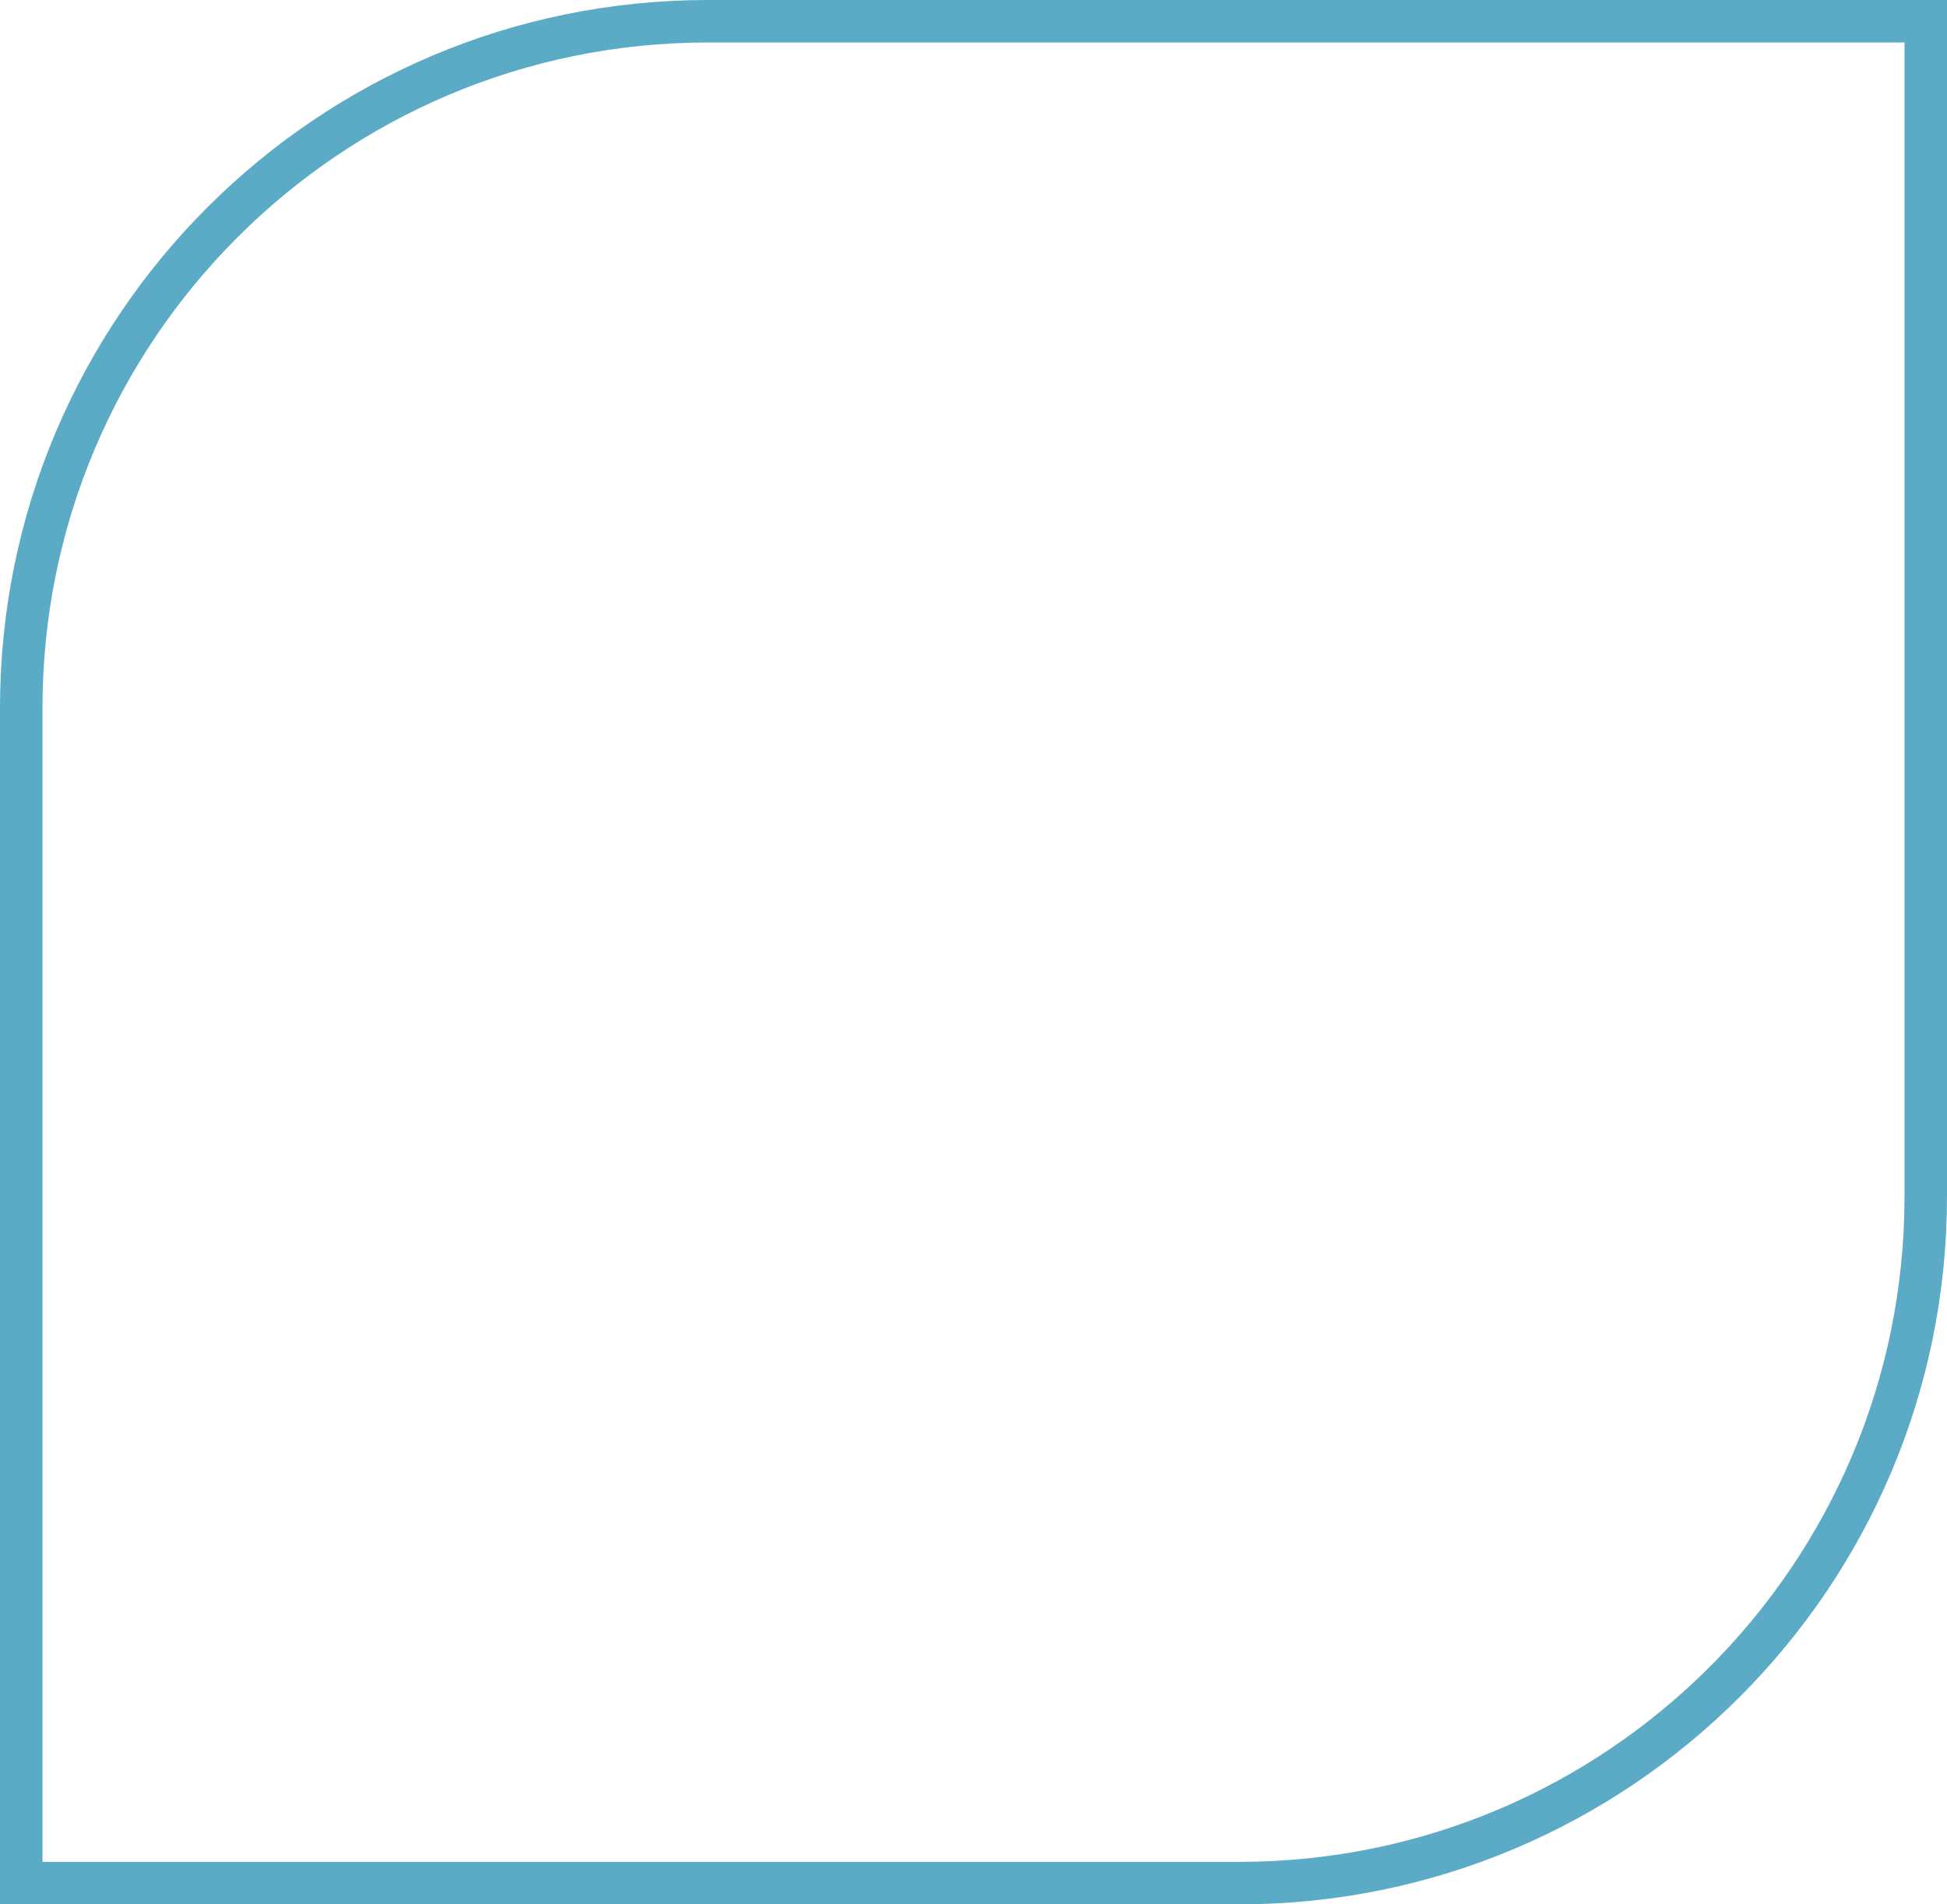 <svg width="275" height="269" viewBox="0 0 275 269" fill="none" xmlns="http://www.w3.org/2000/svg">
<path d="M272 3L272 169C272 222.572 228.572 266 175 266L3 266L3 100C3 46.428 46.428 3 100 3L272 3Z" stroke="#5BAAC6" stroke-width="6"/>
</svg>
